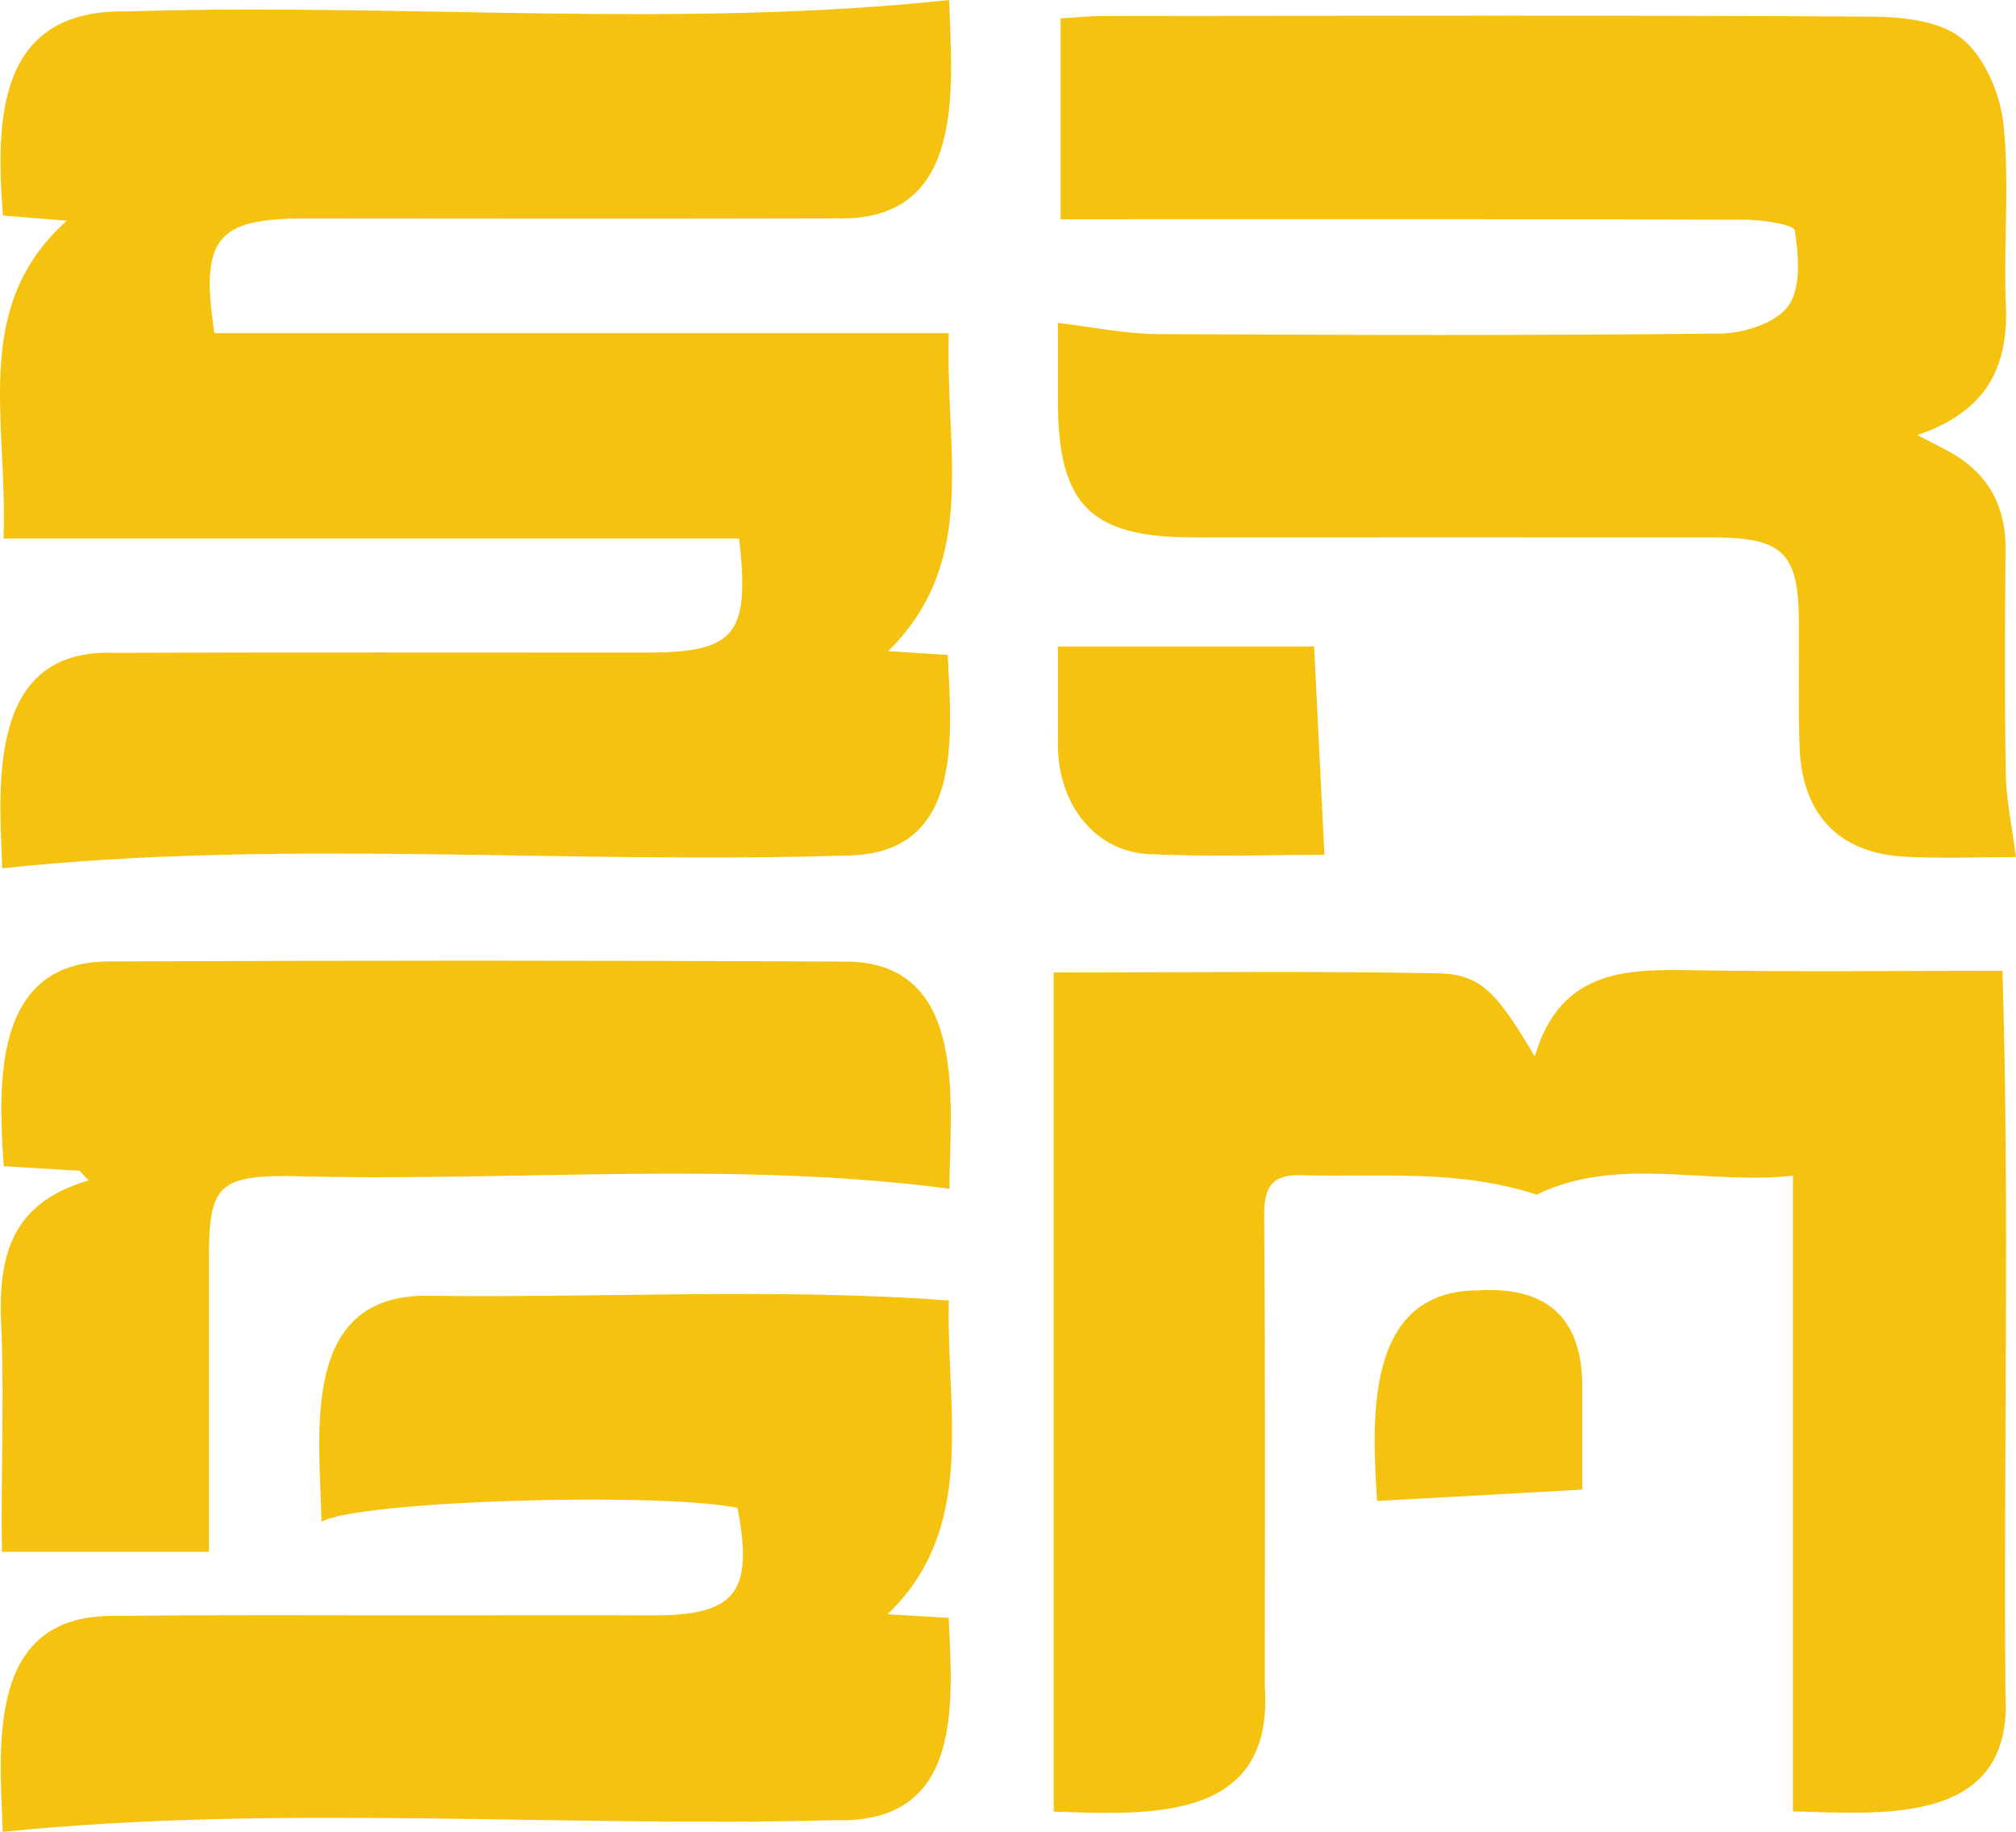 <svg viewBox="0 0 229.12 208.21" xmlns="http://www.w3.org/2000/svg" id="black"><defs><style>.cls-1{fill:#f5c20f;stroke-width:0px;}</style></defs><path d="M100.94,74.01c1.65.1,3.94.25,6.77.43.46,9.55,1.8,22.79-11.71,22.8-31.89,1.01-64.02-1.92-95.74,1.45-.39-9.63-1.69-25.01,12.71-24.49,20.15-.07,40.31-.03,60.46-.03,10.12,0,11.83-1.96,10.57-12.97H.4c.52-13.45-3.76-26.32,7.2-36.12-1.59-.13-4.23-.33-7.27-.58C-.48,13.67-.41.95,14.49,1.3c31.11-.99,62.47,2.01,93.38-1.3.3,9.79,2.08,25.21-12.75,24.82-20.15.05-40.31.03-60.46.01-10.03,0-11.95,2.24-10.29,13.03h83.46c-.43,13.53,3.47,25.89-6.88,36.14Z" class="cls-1"></path><path d="M83.82,171.38c-8.85-1.81-42.95-.85-47.28,1.58-.22-10-2.46-25.46,11.6-25.69,19.87.29,39.96-.92,59.69.54-.29,12.73,3.26,25.83-6.96,35.67,1.47.09,3.97.23,6.94.4.52,10.19,1.49,23.42-12.86,23-31.53.85-63.28-1.86-94.64,1.33-.34-9.8-1.96-24.82,12.82-24.54,11.83-.15,23.65-.06,35.48-.07,8.5,0,17-.03,25.49,0,9.5.04,11.59-2.57,9.71-12.23Z" class="cls-1"></path><path d="M107.9,135.11c-24.93-3.27-50.09-.71-75.17-1.45-7.8,0-8.98,1.21-8.98,9,0,11.12,0,22.24,0,33.72H.22c-.12-8.17.23-16.48-.03-24.66-.45-7.73.23-14.78,9.88-17.55-.35-.37-.7-.73-1.04-1.1-2.7-.16-5.4-.32-8.61-.52-.63-9.43-1.22-23.05,11.66-23.27,28.13-.12,56.26-.13,84.39.02,13.78.32,11.45,16.56,11.43,25.8Z" class="cls-1"></path><path d="M120.58,2.08c1.8-.1,3.27-.26,4.74-.26,29.15-.02,58.31-.11,87.46.07,3.5.02,7.79.5,10.25,2.54,2.56,2.12,4.31,6.28,4.67,9.74.71,6.76-.03,13.65.27,20.47.32,7.23-2.37,12.23-10.07,14.8,2.02,1.09,3.59,1.76,4.97,2.72,3.55,2.47,5.1,5.95,5.06,10.28-.07,8.5-.12,16.99.03,25.49.05,3.04.72,6.06,1.15,9.48-3.89,0-8.33.2-12.75-.05-7.32-.41-11.5-4.77-11.82-12.2-.2-4.82-.05-9.66-.09-14.49-.05-7.85-1.79-9.58-9.83-9.59-19.66-.02-39.32.01-58.98,0-11.74,0-15.4-3.71-15.41-15.53,0-3.14,0-6.29,0-8.85,3.91.46,7.62,1.25,11.32,1.27,21.32.12,42.65.18,63.97-.06,2.68-.03,6.34-1.2,7.73-3.15,1.47-2.06,1.17-5.73.73-8.56-.11-.7-3.71-1.22-5.71-1.23-23.82-.08-47.65-.05-71.47-.05-1.97,0-3.93,0-6.26,0V2.08Z" class="cls-1"></path><path d="M120.23,73.48h29.12c.43,8.77.81,16.25,1.17,23.68-6.02,0-12.99.24-19.93-.08-5.83-.27-9.94-5.15-10.33-11.45-.06-.99-.03-1.99-.03-2.99,0-3.48,0-6.96,0-9.16Z" class="cls-1"></path><path d="M119.77,110.53c15.39,0,29.52-.18,43.64.1,4.88.1,6.64,2.07,11.02,9.45,3-10.25,10.88-9.92,18.87-9.79,11.29.19,22.59.05,34.28.05.83,27.44.11,54.75.34,82.18.92,14.97-13.78,13.64-24.15,13.36v-72.25c-9.66,1.09-19.92-2.34-29.13,2.15-8.82-2.88-17.45-1.99-26.46-2.2-3.59-.17-4.52,1.21-4.5,4.61.13,17.82.08,35.64.07,53.47,1.06,15.36-12.82,14.64-23.99,14.24v-95.35Z" class="cls-1"></path><path d="M179.83,169.31c-8.18.45-15.52.86-23.33,1.29-.49-8.58-1.68-23.86,11.37-23.93q11.95-.78,11.96,10.98c0,3.79,0,7.59,0,11.65Z" class="cls-1"></path></svg>